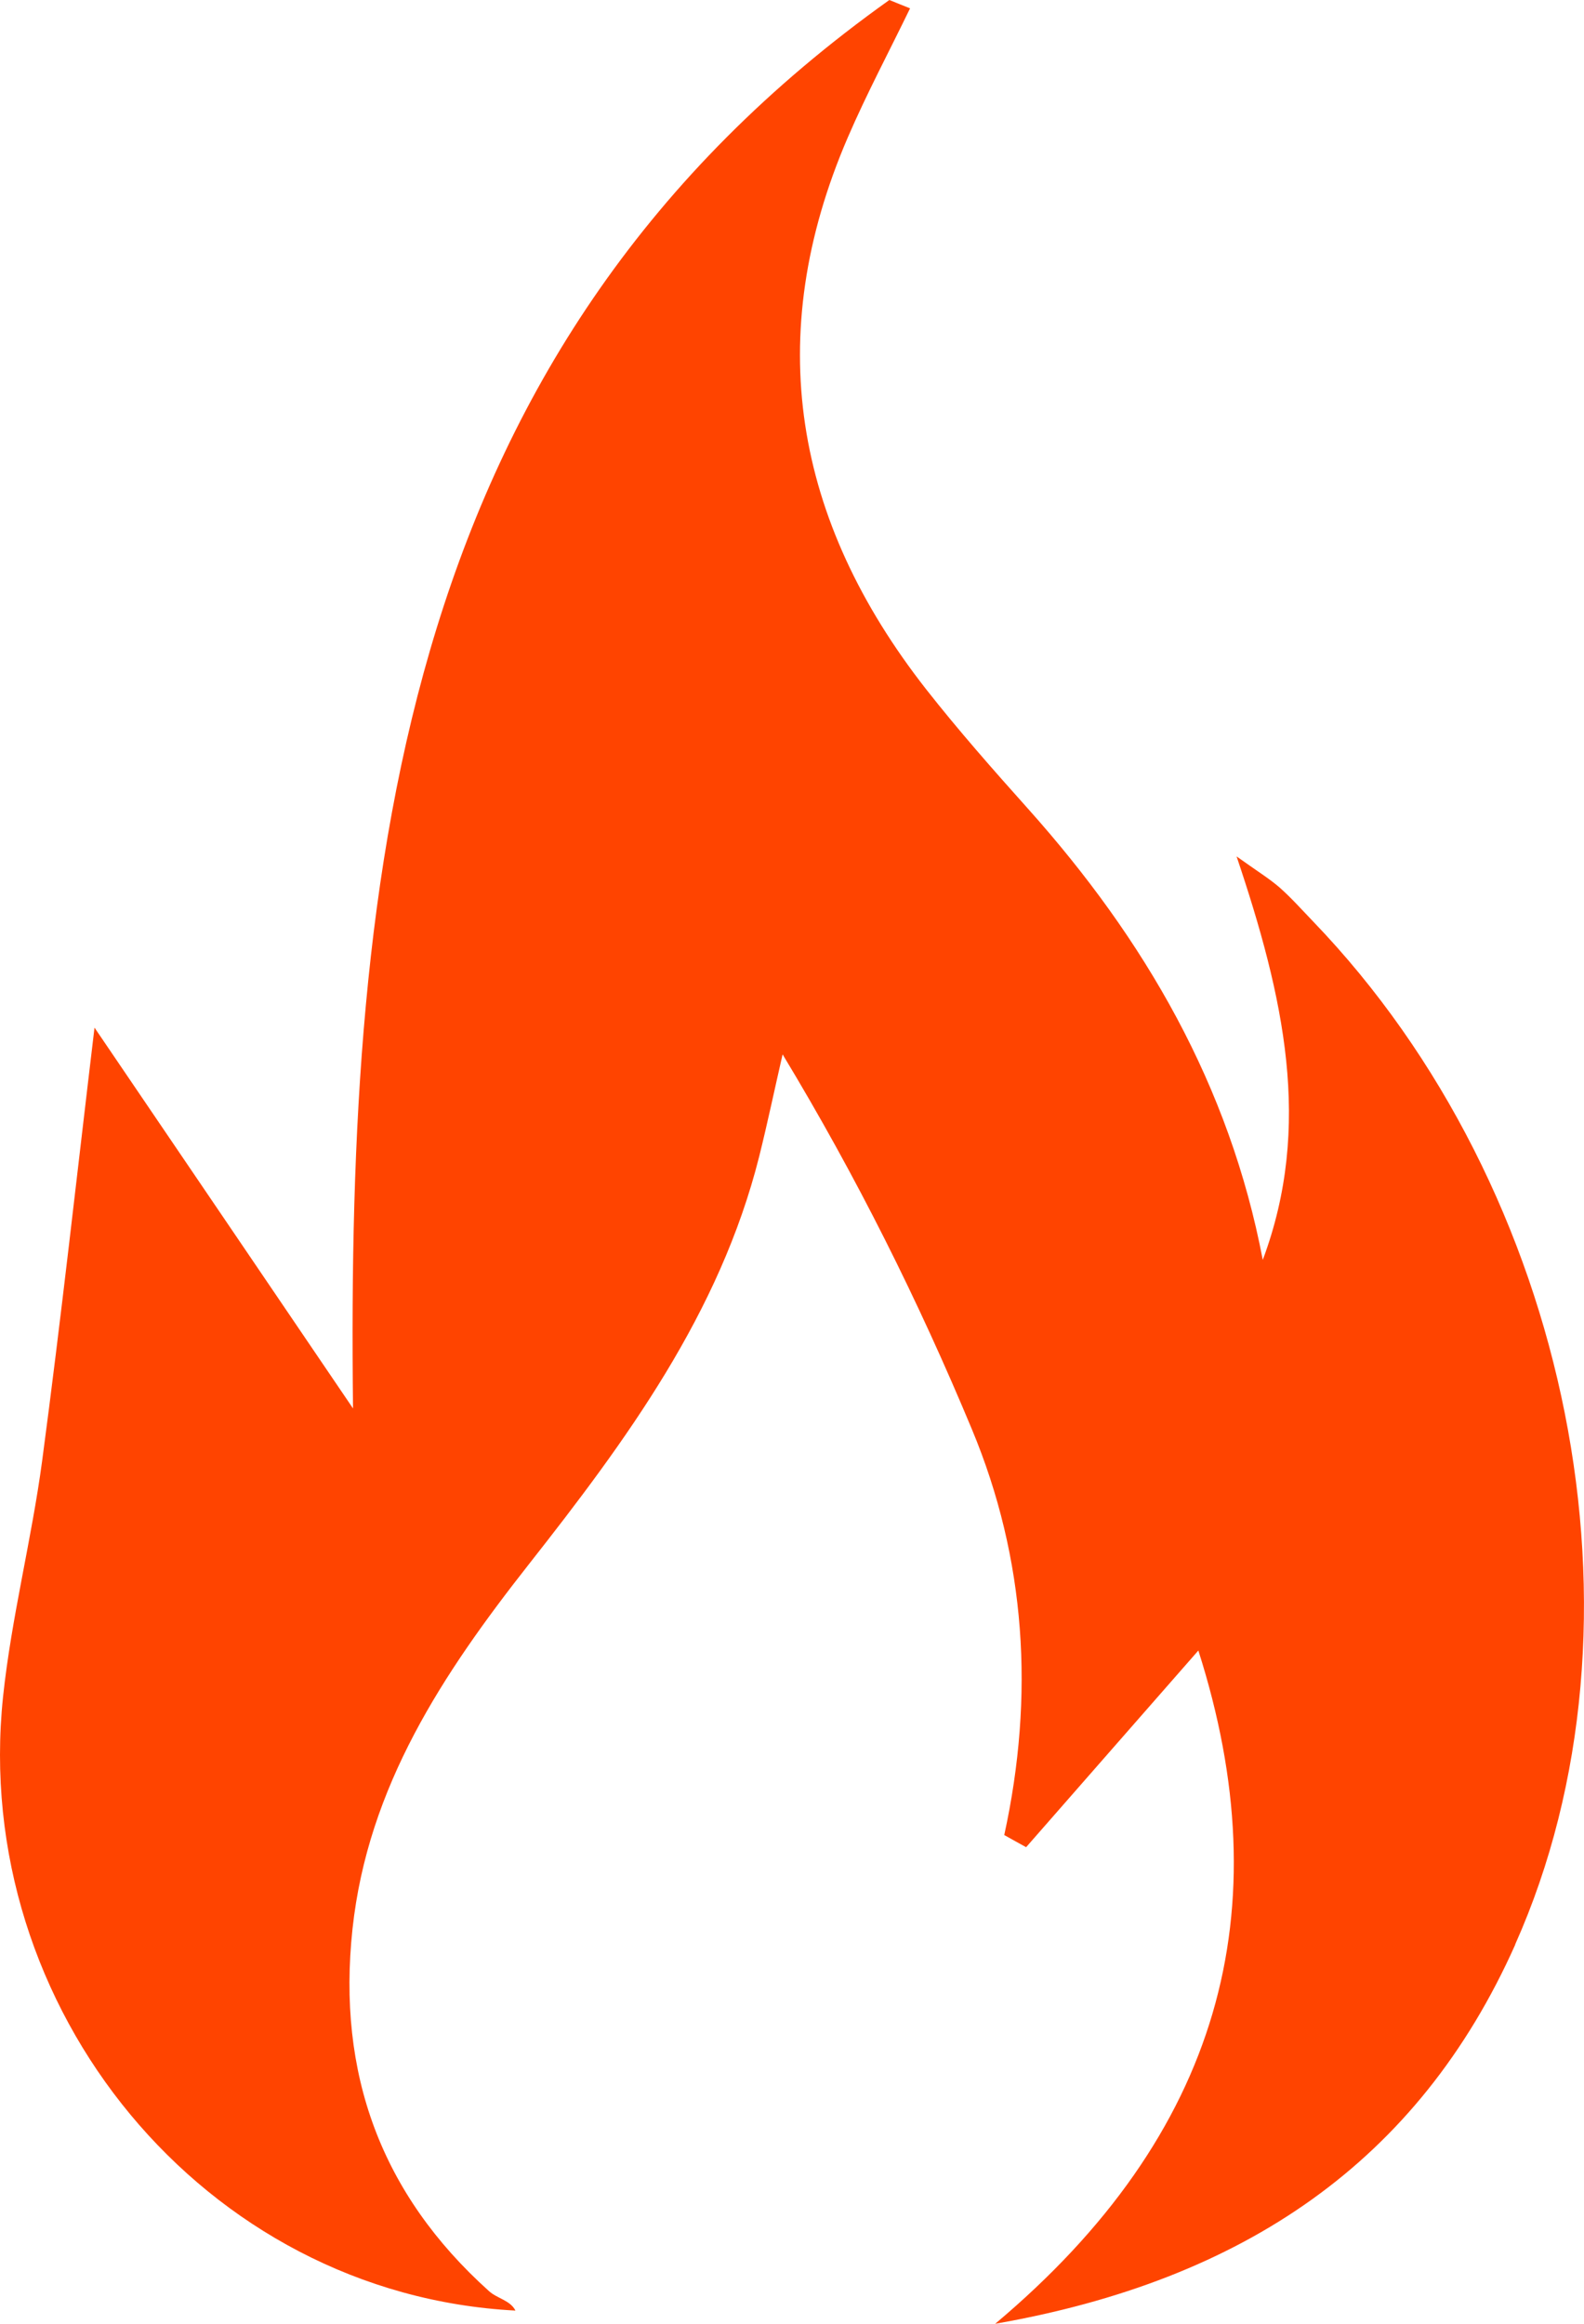 <svg width="15" height="22" viewBox="0 0 15 22" fill="none" xmlns="http://www.w3.org/2000/svg">
<path d="M14.349 18.41C13.431 20.467 11.776 21.589 9.424 22C11.562 20.205 12.133 18.085 11.348 15.626C10.802 16.25 10.259 16.868 9.717 17.488C9.647 17.45 9.579 17.411 9.51 17.373C9.798 16.054 9.716 14.759 9.203 13.53C8.699 12.32 8.114 11.145 7.411 9.982C7.337 10.304 7.269 10.629 7.189 10.95C6.815 12.435 5.932 13.635 5.006 14.812C4.198 15.84 3.484 16.91 3.338 18.262C3.191 19.63 3.607 20.771 4.631 21.691C4.708 21.761 4.833 21.778 4.881 21.875C1.934 21.721 -0.281 19.014 0.029 16.063C0.108 15.315 0.299 14.578 0.399 13.831C0.579 12.48 0.728 11.124 0.895 9.729C1.676 10.878 2.478 12.06 3.343 13.334C3.282 8.13 3.827 3.271 8.422 0C8.487 0.027 8.553 0.053 8.618 0.079C8.421 0.486 8.207 0.887 8.028 1.302C7.215 3.188 7.518 4.926 8.769 6.524C9.076 6.915 9.406 7.289 9.738 7.66C10.841 8.894 11.644 10.277 11.958 11.928C12.432 10.66 12.158 9.438 11.71 8.108C11.909 8.25 12.02 8.318 12.117 8.402C12.23 8.502 12.331 8.616 12.436 8.725C14.879 11.265 15.707 15.365 14.348 18.409L14.349 18.41Z" fill="#FF4400"/>
</svg>
